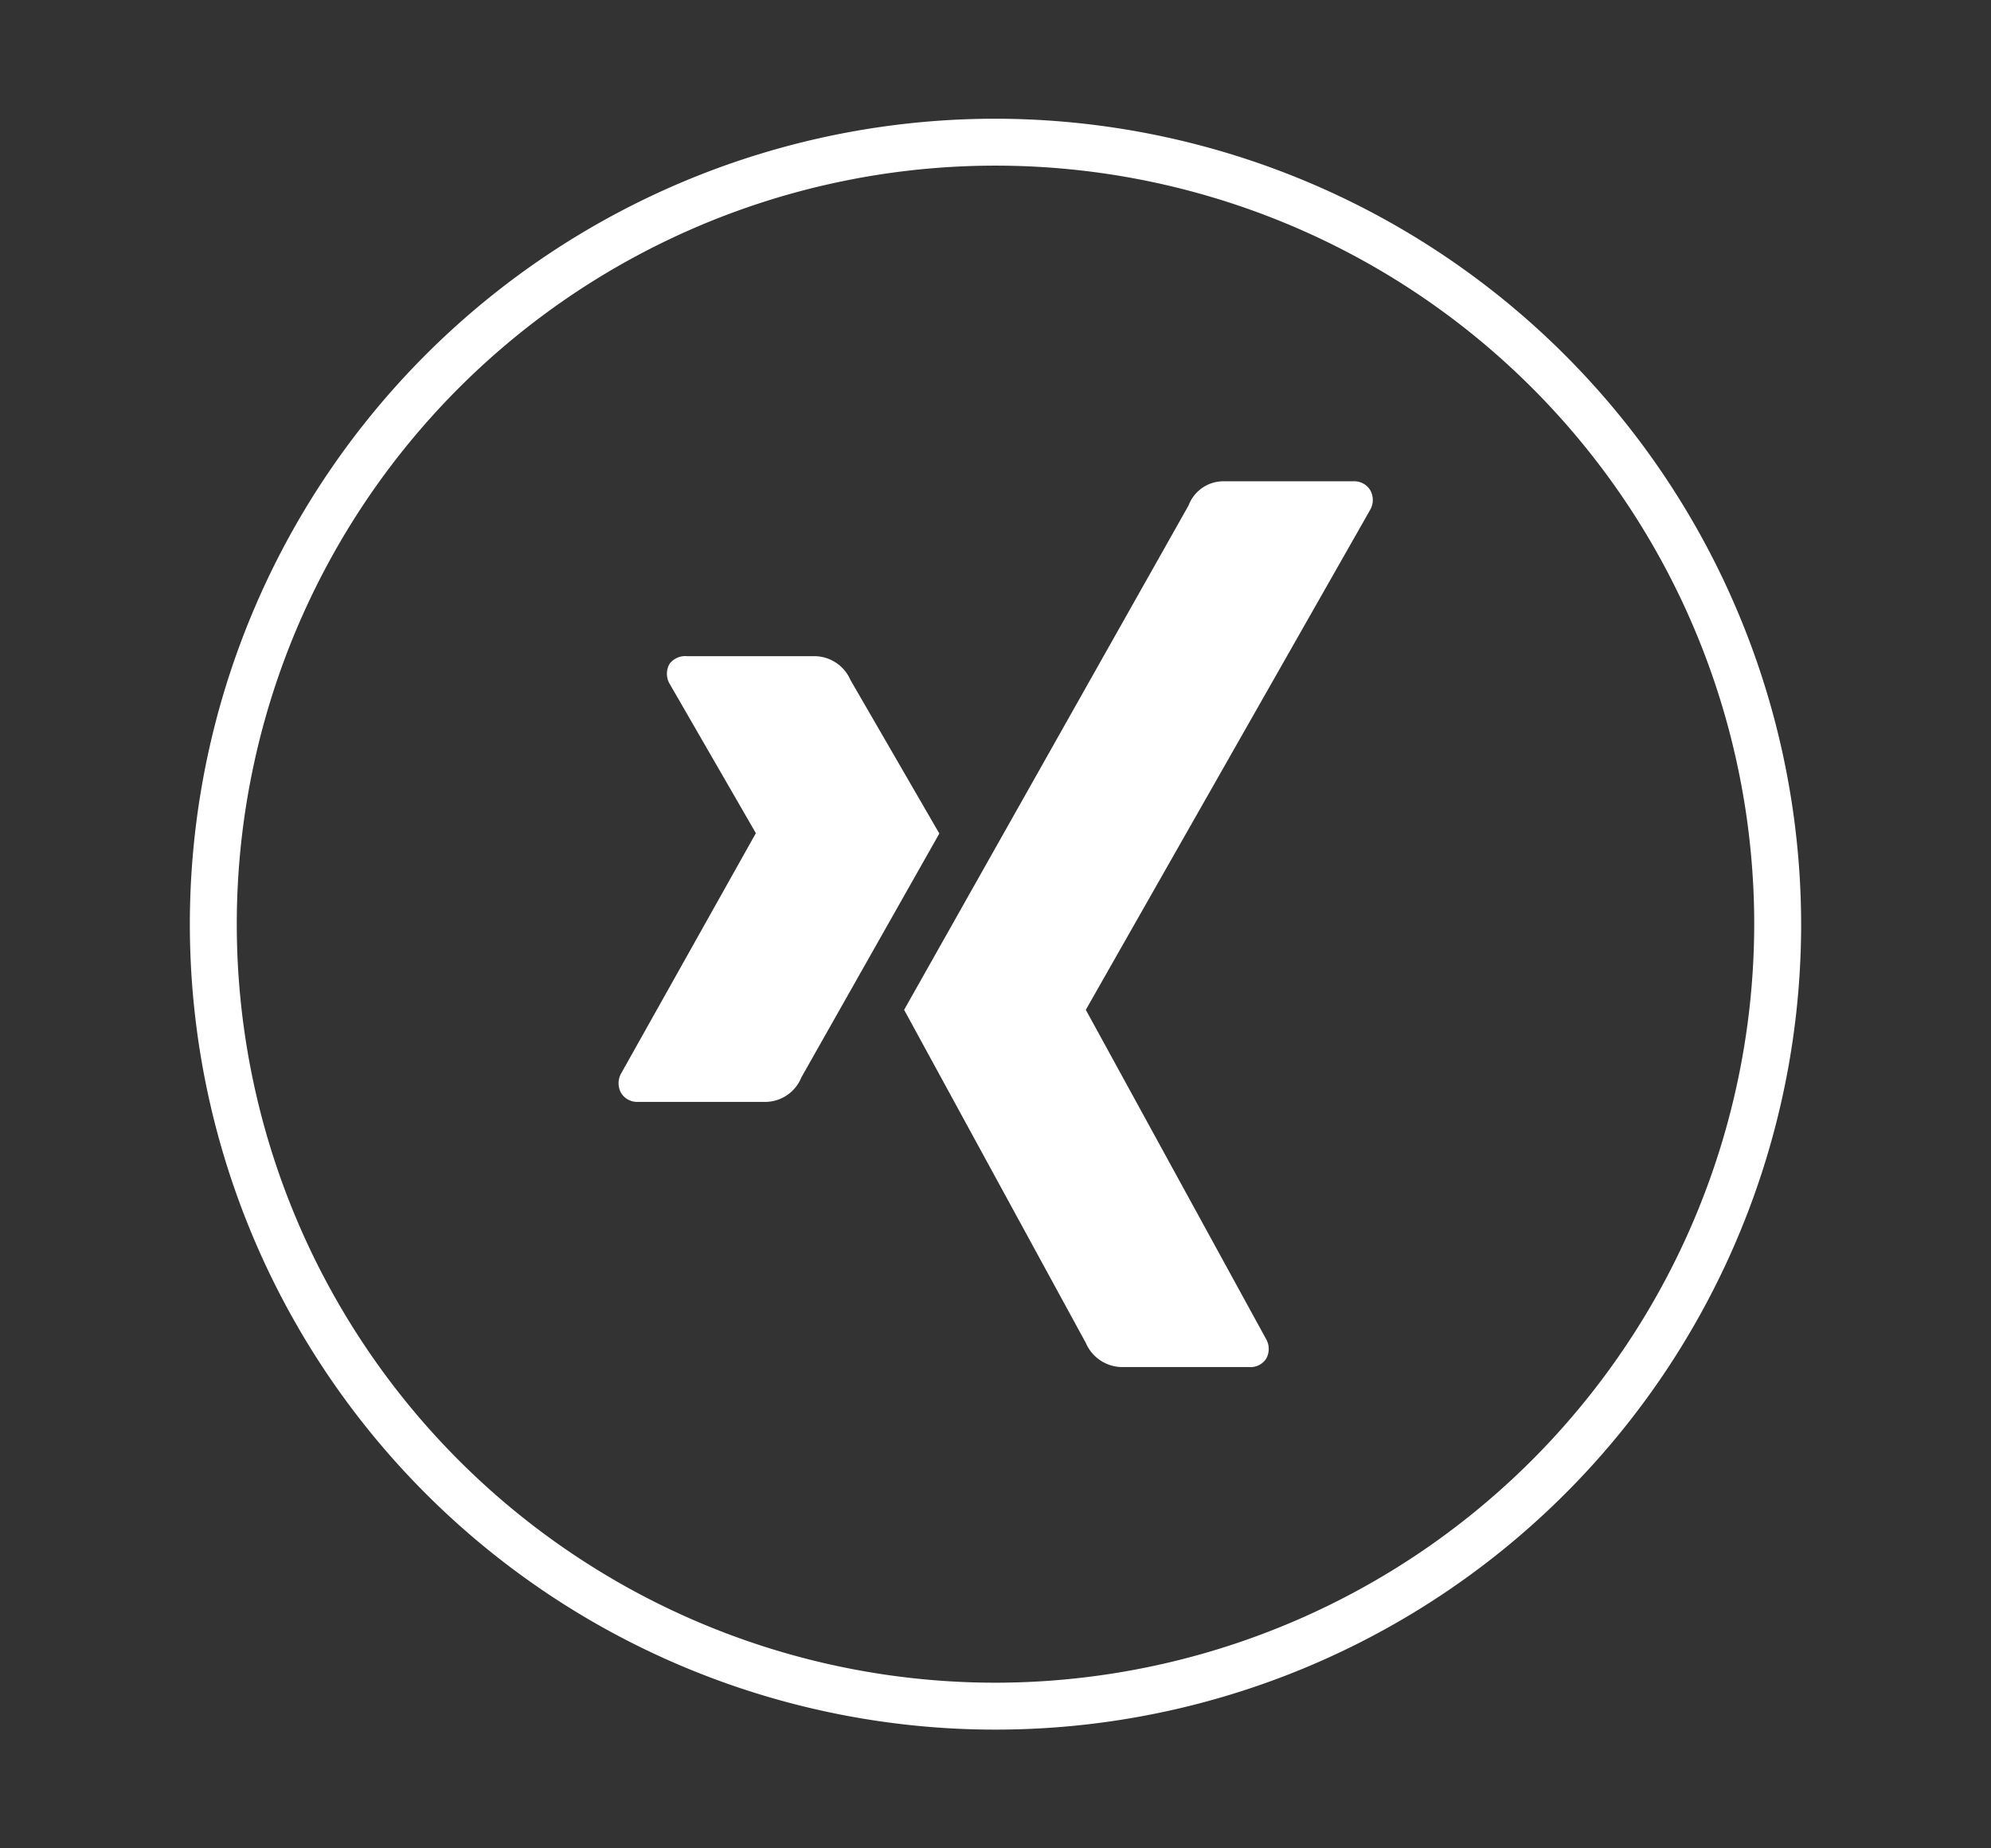 <svg id="Ebene_1" data-name="Ebene 1" xmlns="http://www.w3.org/2000/svg" viewBox="0 0 56 52"><rect x="0" y="0" width="56" height="52" fill="#333333" stroke="none"/><defs><style>.cls-1{fill:#fff;}</style></defs><title>Footer Icon Xing Weiss</title><path class="cls-1" d="M28,3.34A22.66,22.66,0,1,0,50.66,26,22.69,22.69,0,0,0,28,3.34Zm0,44A21.34,21.34,0,1,1,49.34,26,21.36,21.36,0,0,1,28,47.34Z"/><path class="cls-1" d="M23.92,19.13a1.11,1.11,0,0,0-1-.67h-3.6a.55.55,0,0,0-.49.22.56.56,0,0,0,0,.55l2.43,4.21a0,0,0,0,1,0,0L17.47,30.2a.56.56,0,0,0,0,.55.53.53,0,0,0,.47.25h3.6a1.1,1.1,0,0,0,1-.69l3.88-6.86Z"/><path class="cls-1" d="M38.06,13.54H34.43a1.05,1.05,0,0,0-1,.68l-8,14.19,5.11,9.37a1.12,1.12,0,0,0,1,.68h3.59a.53.53,0,0,0,.48-.23.56.56,0,0,0,0-.56l-5.07-9.26a0,0,0,0,1,0,0l8-14.07a.56.56,0,0,0,0-.55A.53.53,0,0,0,38.06,13.54Z"/></svg>